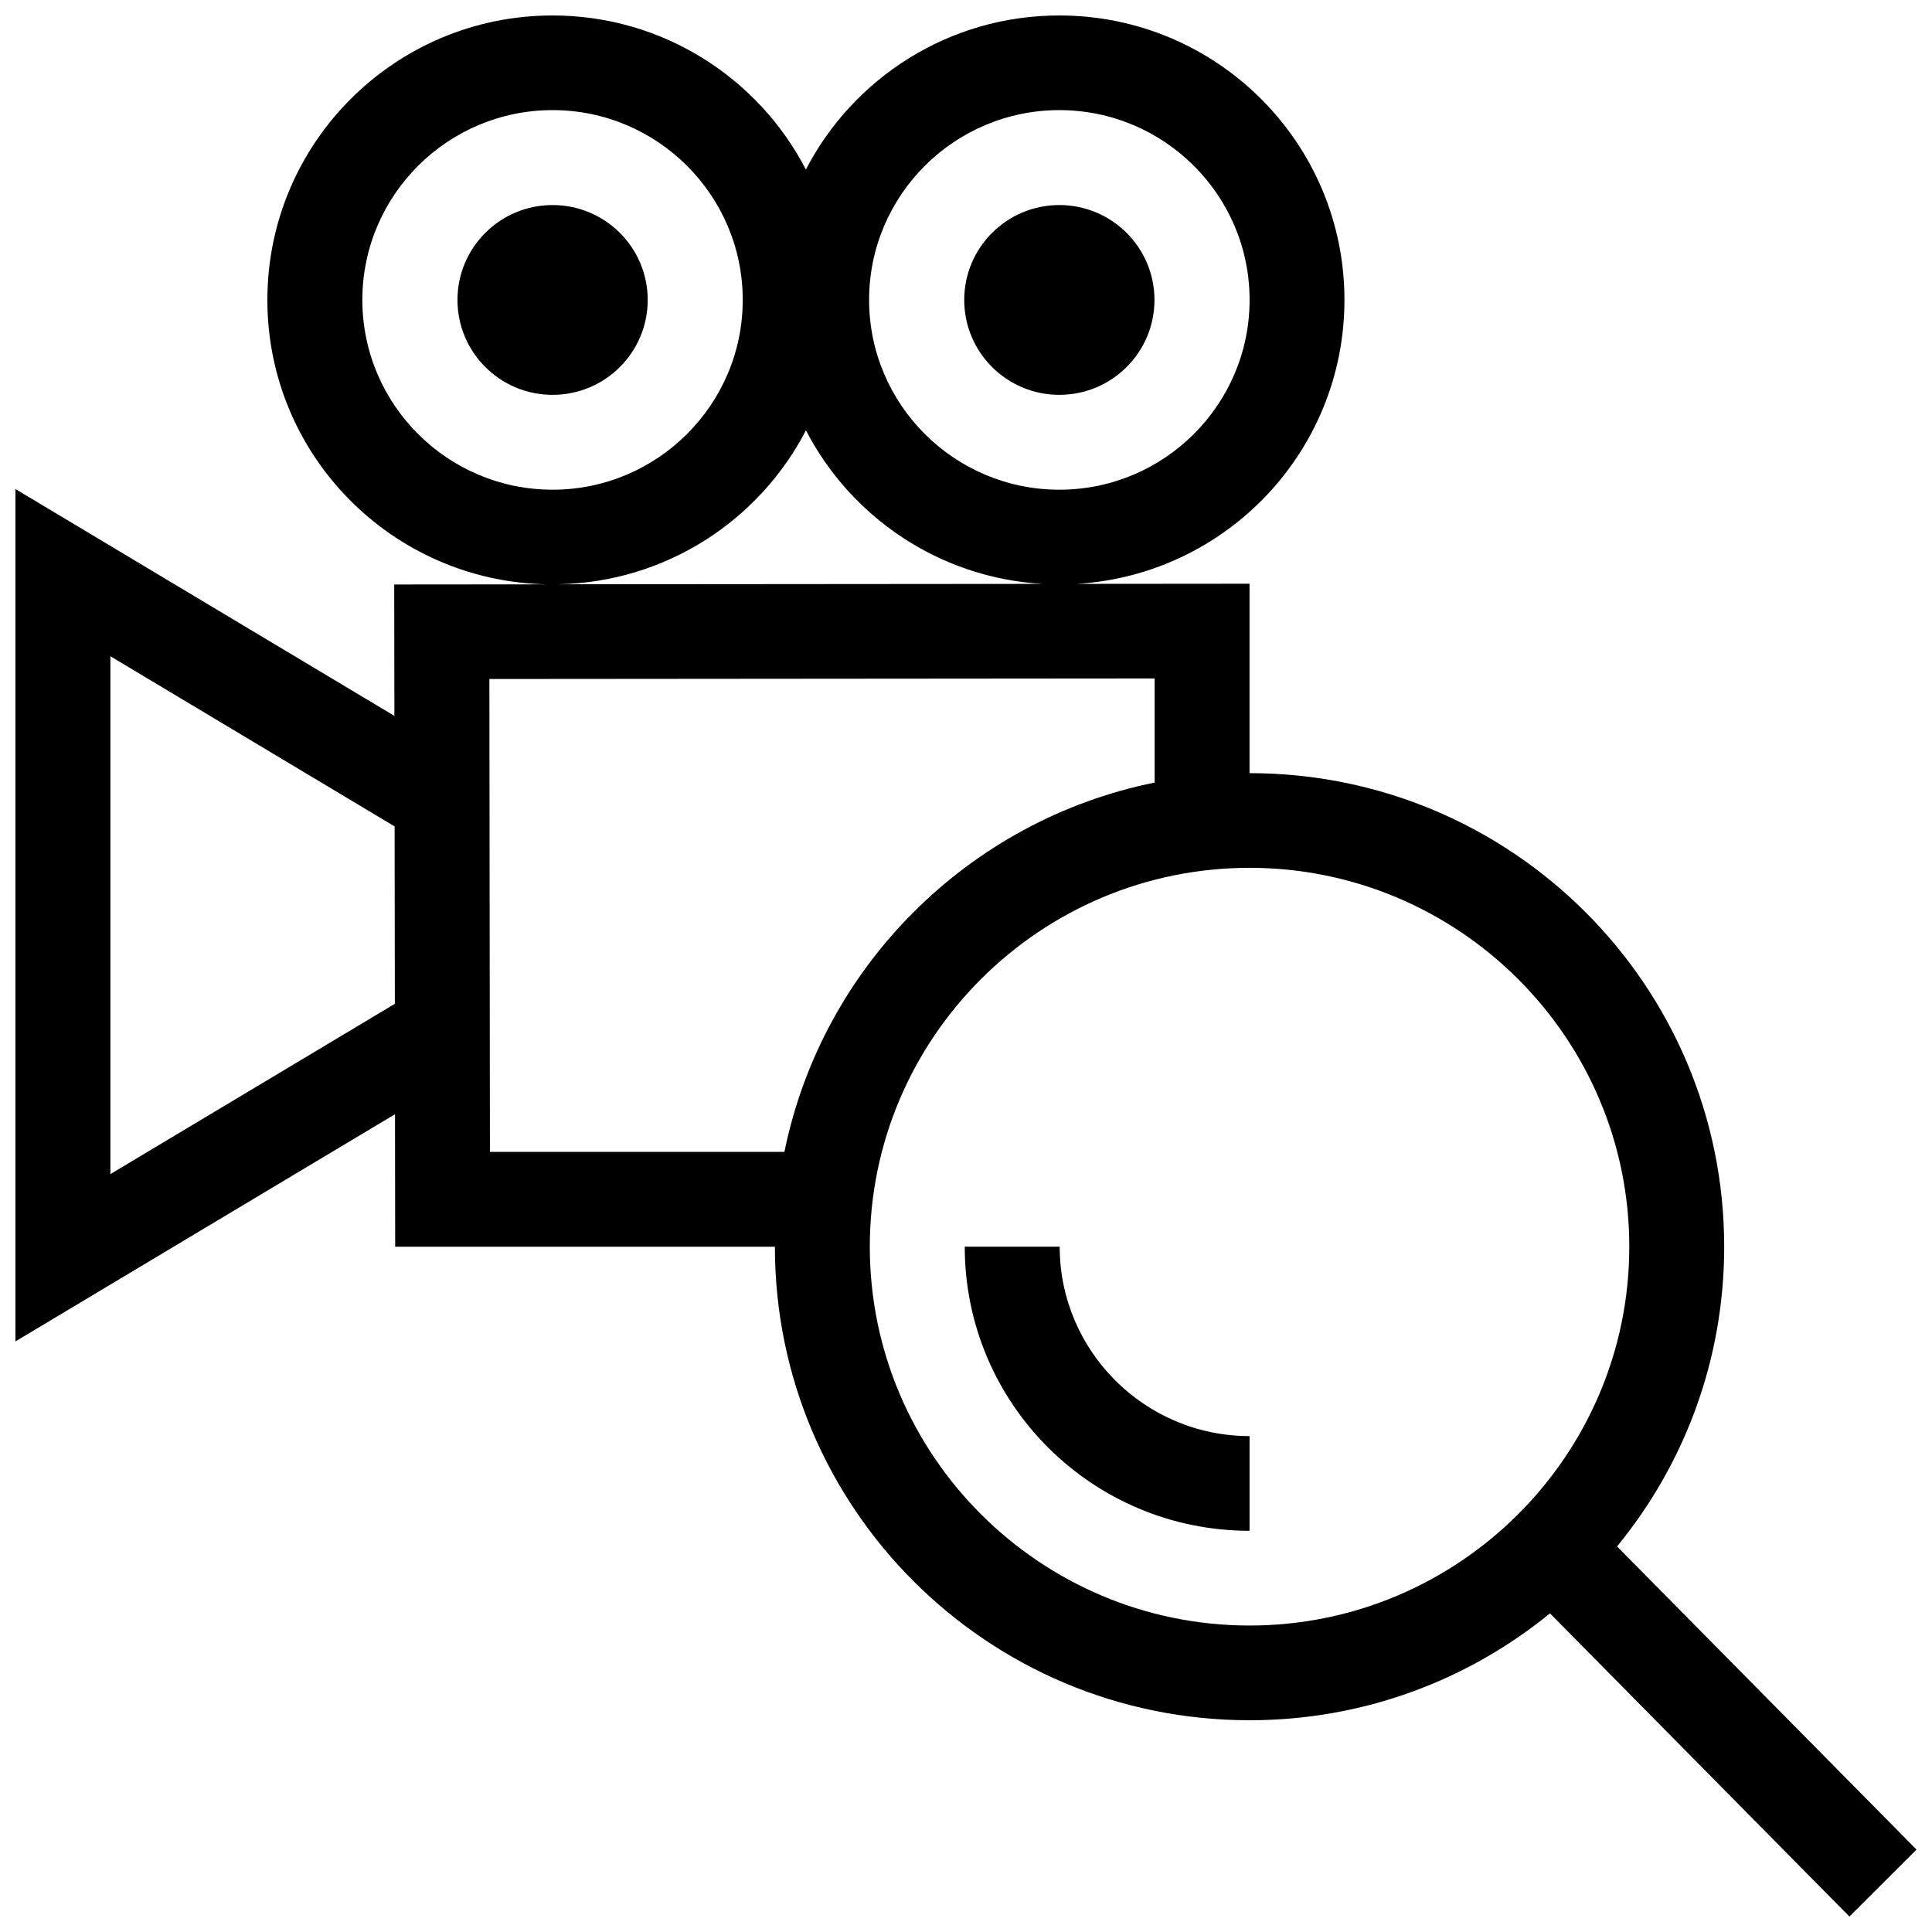 <?xml version="1.0" encoding="UTF-8"?>
<!-- Uploaded to: SVG Repo, www.svgrepo.com, Generator: SVG Repo Mixer Tools -->
<svg width="800px" height="800px" version="1.1" viewBox="144 144 512 512" xmlns="http://www.w3.org/2000/svg">
 <defs>
  <clipPath id="a">
   <path d="m148.09 148.09h503.81v503.81h-503.81z"/>
  </clipPath>
 </defs>
 <g clip-path="url(#a)">
  <path d="m399.53 223.49c0-13.898 11.305-25.148 25.207-25.148 13.898 0 25.211 11.25 25.211 25.148 0 13.895-11.305 25.148-25.211 25.148-13.906 0.004-25.207-11.246-25.207-25.148zm-83.879 0c0-13.898-11.301-25.148-25.207-25.148-13.93 0-25.207 11.25-25.207 25.148 0 13.895 11.273 25.148 25.207 25.148 13.906 0.004 25.207-11.246 25.207-25.148zm336.25 410.67-17.789 17.742-79.352-80.344c-21.688 17.703-49.402 28.324-79.613 28.324-69.48 0-125.79-56.176-125.79-125.49h-100.63l-0.047-35.109-100.59 60.203v-225.89l100.43 60.121-0.047-34.824 40.566-0.035c-41.098-0.746-74.18-34.184-74.18-75.359 0-41.652 33.836-75.402 75.578-75.402 29.23 0 54.574 16.582 67.133 40.828 12.566-24.246 37.906-40.828 67.156-40.828 41.742 0 75.57 33.75 75.57 75.395 0 40.082-31.344 72.84-70.906 75.238l45.75-0.039v50.199c69.477 0 125.79 56.18 125.79 125.5 0 30.137-10.645 57.793-28.395 79.426zm-403.26-224.14-0.066-47.012-75.32-45.098v137.24zm125.68-186.54c0 27.734 22.602 50.297 50.418 50.297 27.809 0 50.418-22.562 50.418-50.297s-22.605-50.297-50.418-50.297c-27.812 0.004-50.418 22.562-50.418 50.297zm-82.383 75.359 128.25-0.105c-27.312-1.621-50.699-17.703-62.602-40.684-12.352 23.832-37.051 40.234-65.645 40.789zm-1.492-25.062c27.785 0 50.387-22.562 50.387-50.297s-22.602-50.297-50.387-50.297c-27.816 0-50.418 22.566-50.418 50.297 0 27.742 22.602 50.297 50.418 50.297zm61.434 175.5c10-49.176 48.82-87.906 98.113-97.887v-27.59l-176.3 0.145 0.145 125.32 78.047 0.004zm223.9 25.105c0-55.359-45.156-100.4-100.63-100.4-55.48 0-100.64 45.039-100.64 100.4s45.156 100.4 100.64 100.4c55.477-0.004 100.63-45.039 100.63-100.4zm-150.95 0h-25.16c0 41.594 33.781 75.293 75.477 75.293v-25.094c-27.742-0.004-50.316-22.531-50.316-50.199z"/>
 </g>
</svg>